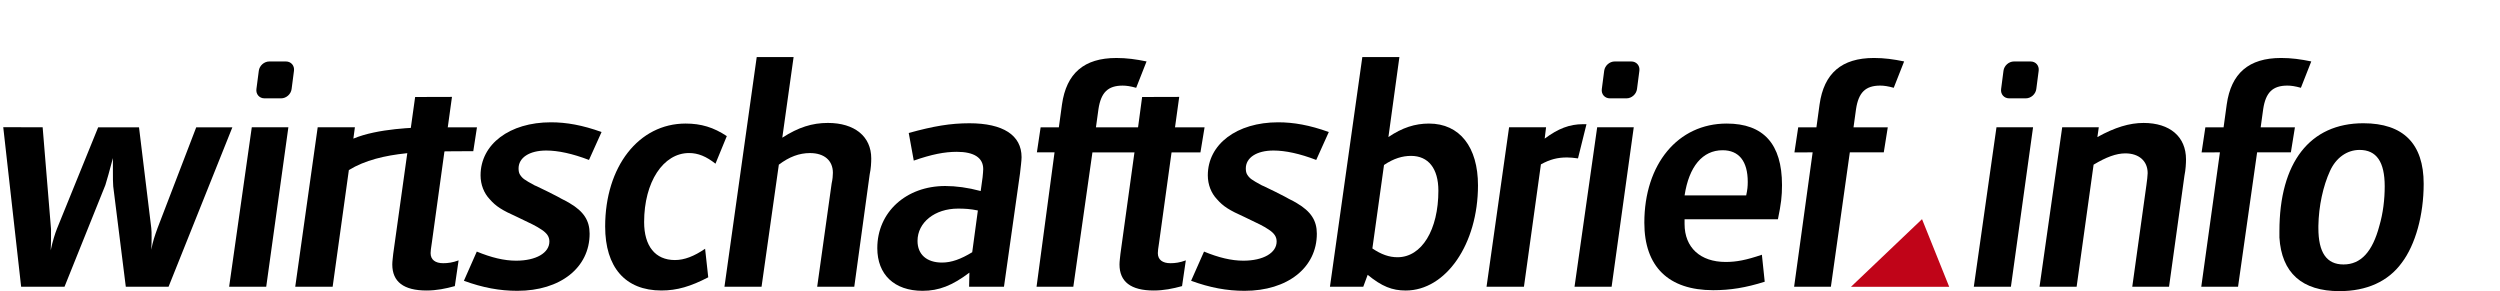<svg fill="none" height="22" viewBox="0 0 189 22" width="189" xmlns="http://www.w3.org/2000/svg" xmlns:xlink="http://www.w3.org/1999/xlink"><clipPath id="a"><path d="m0 0h189v22h-189z"/></clipPath><g clip-path="url(#a)"><g fill="#000"><path clip-rule="evenodd" d="m.246 9.618 1.352 12.06h3.279l3.089-7.687c.071-.214.356-1.21.57-2.04v.83c0 .688 0 1.044.024 1.305l.951 7.592h3.232l4.824-12.052h-2.732l-2.923 7.615c-.213.593-.356.996-.475 1.637.024-.404.024-.616.024-.925 0-.308 0-.522-.024-.712l-.927-7.615h-3.089l-3.113 7.662c-.143.356-.332.949-.475 1.637.024-.427.024-.641.024-.996v-.617l-.633-7.692z" fill-rule="evenodd"/><path d="m29.728 19.187c-.024.261-.071.57-.071.806 0 1.305.856 1.969 2.59 1.969.76 0 1.449-.143 2.138-.332l.285-1.946c-.451.167-.808.214-1.165.214-.594 0-.951-.261-.951-.759 0-.119.024-.38.095-.806l1.52-11.008-2.785.008z"/><path d="m35.071 21.227c1.426.522 2.709.759 4.039.759 3.256 0 5.465-1.755 5.465-4.318 0-.996-.451-1.684-1.496-2.301-.167-.095-.356-.214-.618-.333-.071-.048-.428-.237-1.046-.546-.261-.118-.523-.261-.832-.404l-.167-.071c-.784-.427-.927-.522-1.117-.83-.071-.118-.095-.285-.095-.451 0-.806.808-1.352 2.091-1.352.903 0 1.996.237 3.232.712l.951-2.111c-1.449-.522-2.661-.735-3.825-.735-3.137 0-5.322 1.661-5.322 4.009 0 .712.261 1.352.689 1.803.475.546.927.83 2.091 1.352 1.093.522 1.402.664 1.829.949.427.285.594.546.594.902 0 .854-.998 1.447-2.518 1.447-.903 0-1.877-.237-2.97-.688z"/><path d="m54.946 10.29c-.998-.664-1.948-.949-3.113-.949-3.541 0-6.083 3.25-6.083 7.781 0 3.084 1.52 4.84 4.253 4.84 1.188 0 2.21-.309 3.54-.997l-.237-2.159c-.832.569-1.568.854-2.281.854-1.497 0-2.329-1.067-2.329-2.871 0-3.037 1.449-5.219 3.398-5.219.689 0 1.307.261 1.996.806z"/><path d="m54.769 21.678h2.804l1.307-9.229c.784-.593 1.545-.877 2.353-.877 1.093 0 1.734.57 1.734 1.495 0 .19-.024.498-.095.806l-1.093 7.805h2.804l1.165-8.493c.095-.427.118-.901.118-1.21 0-1.661-1.259-2.681-3.279-2.681-1.188 0-2.234.332-3.446 1.115l.855-6.097-2.788.001z"/><path clip-rule="evenodd" d="m74.141 14.442c-.974-.262-1.877-.38-2.685-.38-2.946 0-5.132 1.969-5.132 4.697 0 1.993 1.283 3.227 3.422 3.227 1.236 0 2.257-.404 3.541-1.375l-.024 1.067h2.637l1.212-8.564c.047-.427.118-.972.118-1.233 0-1.661-1.402-2.562-3.944-2.562-1.426 0-2.708.214-4.586.735l.38 2.088c1.354-.474 2.329-.664 3.255-.664 1.307 0 1.996.451 1.996 1.305 0 .143-.024.356-.047.617zm-.641 4.626c-.856.522-1.568.782-2.282.782-1.164 0-1.853-.617-1.853-1.637 0-1.4 1.307-2.443 3.065-2.443.499 0 .927.024 1.497.142z" fill-rule="evenodd"/><path d="m78.363 21.678h2.78l1.444-10.156 8.166.001.312-1.895-8.212-.001.19-1.376c.19-1.257.713-1.779 1.83-1.779.285 0 .594.047 1.022.166l.784-1.993c-.808-.166-1.497-.261-2.282-.261-2.447 0-3.778 1.162-4.111 3.511l-.237 1.732h-1.378l-.282 1.891h1.334z"/><path d="m85.751 11.619-1.046 7.568c-.024.261-.071.57-.071.806 0 1.305.856 1.969 2.59 1.969.76 0 1.449-.143 2.139-.332l.285-1.946c-.451.167-.808.214-1.164.214-.594 0-.951-.261-.951-.759 0-.119.024-.38.095-.806l1.521-11.008-2.804.008-.308 2.294z"/><path d="m90.048 21.227c1.426.522 2.708.759 4.04.759 3.255 0 5.465-1.755 5.465-4.318 0-.996-.451-1.684-1.496-2.301-.167-.095-.356-.214-.618-.333-.071-.048-.428-.237-1.046-.546-.261-.118-.522-.261-.832-.404l-.166-.071c-.784-.427-.927-.522-1.116-.83-.071-.118-.095-.285-.095-.451 0-.806.808-1.352 2.091-1.352.903 0 1.996.237 3.232.712l.951-2.111c-1.45-.522-2.661-.735-3.825-.735-3.137 0-5.322 1.661-5.322 4.009 0 .712.261 1.352.689 1.803.475.546.927.83 2.091 1.352 1.092.522 1.402.664 1.829.949.428.285.594.546.594.902 0 .854-.999 1.447-2.519 1.447-.903 0-1.877-.237-2.97-.688z"/><path clip-rule="evenodd" d="m100.544 21.678h2.519l.333-.902c1.069.877 1.853 1.187 2.874 1.187 3.042 0 5.466-3.511 5.466-7.948 0-2.894-1.378-4.674-3.707-4.674-1.045 0-2.02.309-3.065 1.02l.831-6.049-2.803.001zm4.087-9.205c.737-.498 1.403-.688 2.044-.688 1.307 0 2.067.949 2.067 2.633 0 2.966-1.26 5.029-3.089 5.029-.642 0-1.235-.214-1.901-.664z" fill-rule="evenodd"/><path d="m112.382 21.678h2.828l1.283-9.252c.689-.38 1.259-.522 1.972-.522.285 0 .452.024.831.071l.642-2.586h-.261c-1.022 0-1.877.332-2.899 1.091l.105-.86h-2.796z"/><path clip-rule="evenodd" d="m134.411 16.577c.238-1.162.309-1.732.309-2.586 0-3.108-1.402-4.65-4.182-4.65-3.684 0-6.226 3.06-6.226 7.497 0 3.321 1.83 5.1 5.204 5.1 1.306 0 2.471-.19 3.897-.64l-.214-2.04c-1.188.404-1.925.546-2.733.546-1.925 0-3.112-1.091-3.112-2.871v-.356zm-4.182-5.219c1.236 0 1.901.83 1.901 2.396 0 .332-.024.593-.118 1.02h-4.657c.332-2.182 1.353-3.416 2.874-3.416z" fill-rule="evenodd"/><path d="m135.635 21.678h2.78l1.432-10.161h2.567l.302-1.891h-2.59l.19-1.376c.19-1.257.713-1.779 1.83-1.779.284 0 .594.047 1.021.166l.785-1.993c-.808-.166-1.498-.261-2.281-.261-2.448 0-3.779 1.162-4.111 3.511l-.238 1.732h-1.377l-.286 1.898 1.377-.007z"/><path clip-rule="evenodd" d="m154.188 21.678h2.805l1.283-9.229c.95-.57 1.71-.854 2.4-.854 1.022 0 1.687.57 1.687 1.495 0 .19-.047.546-.094.901l-1.07 7.687h2.78l1.165-8.398c.094-.451.118-.949.118-1.233 0-1.708-1.212-2.752-3.208-2.752-1.069 0-2.162.332-3.492 1.067l.106-.741h-2.766z" fill-rule="evenodd"/><path d="m166.416 21.678h2.78l1.442-10.161h2.552l.306-1.891h-2.589l.19-1.376c.19-1.257.713-1.779 1.83-1.779.284 0 .593.047 1.021.166l.784-1.993c-.807-.166-1.497-.261-2.281-.261-2.447 0-3.778 1.162-4.11 3.511l-.238 1.732h-1.378l-.285 1.898 1.386-.007z"/><path clip-rule="evenodd" d="m172.323 17.953c.166 2.682 1.711 4.057 4.539 4.057 2.067 0 3.683-.735 4.705-2.135 1.045-1.376 1.663-3.63 1.663-5.978 0-3.037-1.544-4.579-4.562-4.579-4.039 0-6.344 2.966-6.344 8.161v.474zm3.826-5.029c.451-.996 1.283-1.59 2.233-1.59 1.283 0 1.902.901 1.902 2.752 0 .973-.119 2.016-.405 2.989-.522 1.969-1.402 2.918-2.709 2.918-1.283 0-1.901-.902-1.901-2.752v-.167c.025-1.494.357-3.012.88-4.151z" fill-rule="evenodd"/></g><path d="m147.36 21.683-2.055-5.115-5.372 5.115z" fill="#c00418"/><g fill="#000"><path d="m22.32 21.678h2.828l1.226-8.823c2.446-1.49 6.004-1.414 9.406-1.423l.278-1.805h-3.613c-1.022 0-3.9.083-5.73.853l.115-.86h-2.812z"/><path d="m122.07 4.647h1.256c.388 0 .661.314.611.701l-.18 1.386c-.051.387-.406.701-.793.701h-1.257c-.387 0-.661-.314-.61-.701l.18-1.386c.051-.387.406-.701.793-.701z"/><path d="m119.034 21.678h2.804l1.674-12.057h-2.765z"/><path d="m20.358 4.647h1.256c.388 0 .661.314.611.701l-.18 1.386c-.05.387-.406.701-.793.701h-1.256c-.388 0-.661-.314-.611-.701l.181-1.386c.05-.387.405-.701.793-.701z"/><path d="m17.322 21.678h2.804l1.675-12.057h-2.766z"/><path d="m152.257 4.647h1.256c.388 0 .661.314.611.701l-.18 1.386c-.051.387-.406.701-.793.701h-1.257c-.387 0-.661-.314-.61-.701l.18-1.386c.05-.387.405-.701.793-.701z"/><path d="m149.22 21.678h2.805l1.675-12.057h-2.766z"/></g></g></svg>